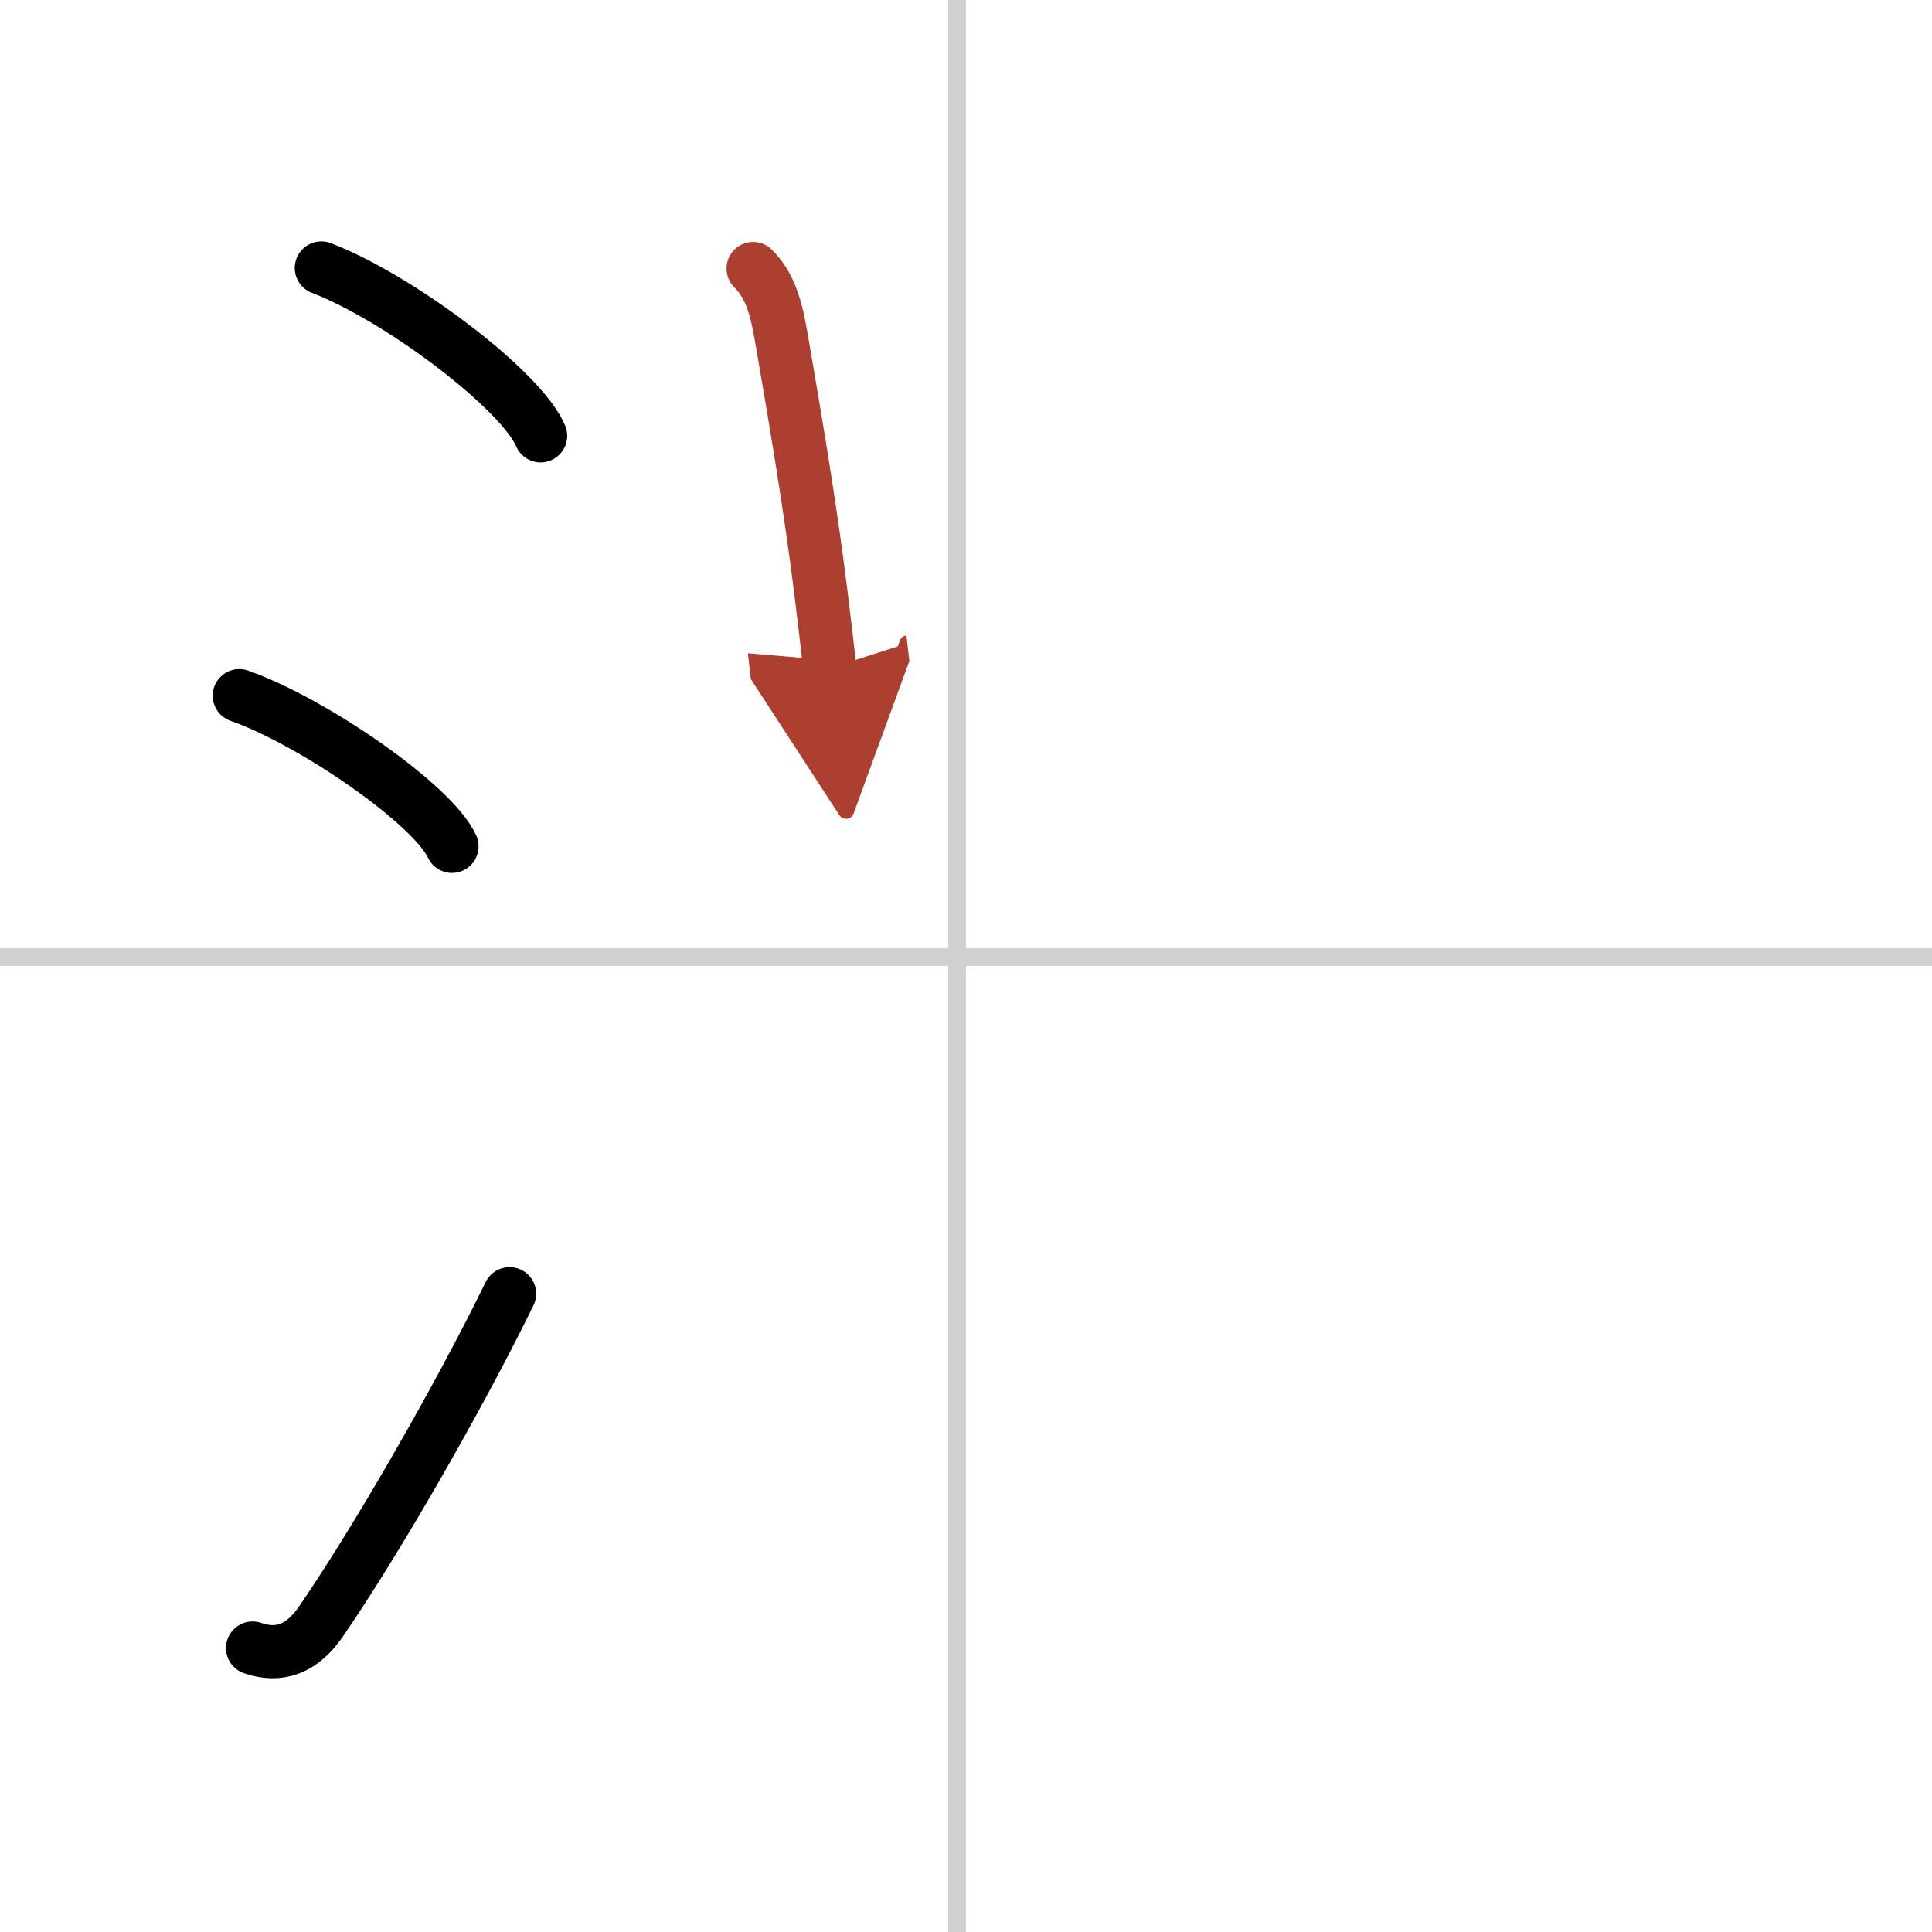 <svg width="400" height="400" viewBox="0 0 109 109" xmlns="http://www.w3.org/2000/svg"><defs><marker id="a" markerWidth="4" orient="auto" refX="1" refY="5" viewBox="0 0 10 10"><polyline points="0 0 10 5 0 10 1 5" fill="#ad3f31" stroke="#ad3f31"/></marker></defs><g fill="none" stroke="#000" stroke-linecap="round" stroke-linejoin="round" stroke-width="3"><rect width="100%" height="100%" fill="#fff" stroke="#fff"/><line x1="54" x2="54" y2="109" stroke="#d0d0d0" stroke-width="1"/><line x2="109" y1="54" y2="54" stroke="#d0d0d0" stroke-width="1"/><path d="m18.13 15.12c4.37 1.67 11.27 6.87 12.37 9.47"/><path d="m13.5 39.25c4.24 1.5 10.94 6.17 12 8.5"/><path d="m14.25 92.98c1.5 0.52 2.78 0.07 3.86-1.5 3.14-4.57 7.79-12.66 10.64-18.49"/><path d="m42.49 15.15c0.87 0.87 1.26 1.97 1.58 3.83 0.63 3.68 1.62 9.34 2.25 14.5 0.18 1.47 0.35 2.9 0.5 4.22" marker-end="url(#a)" stroke="#ad3f31"/></g></svg>
